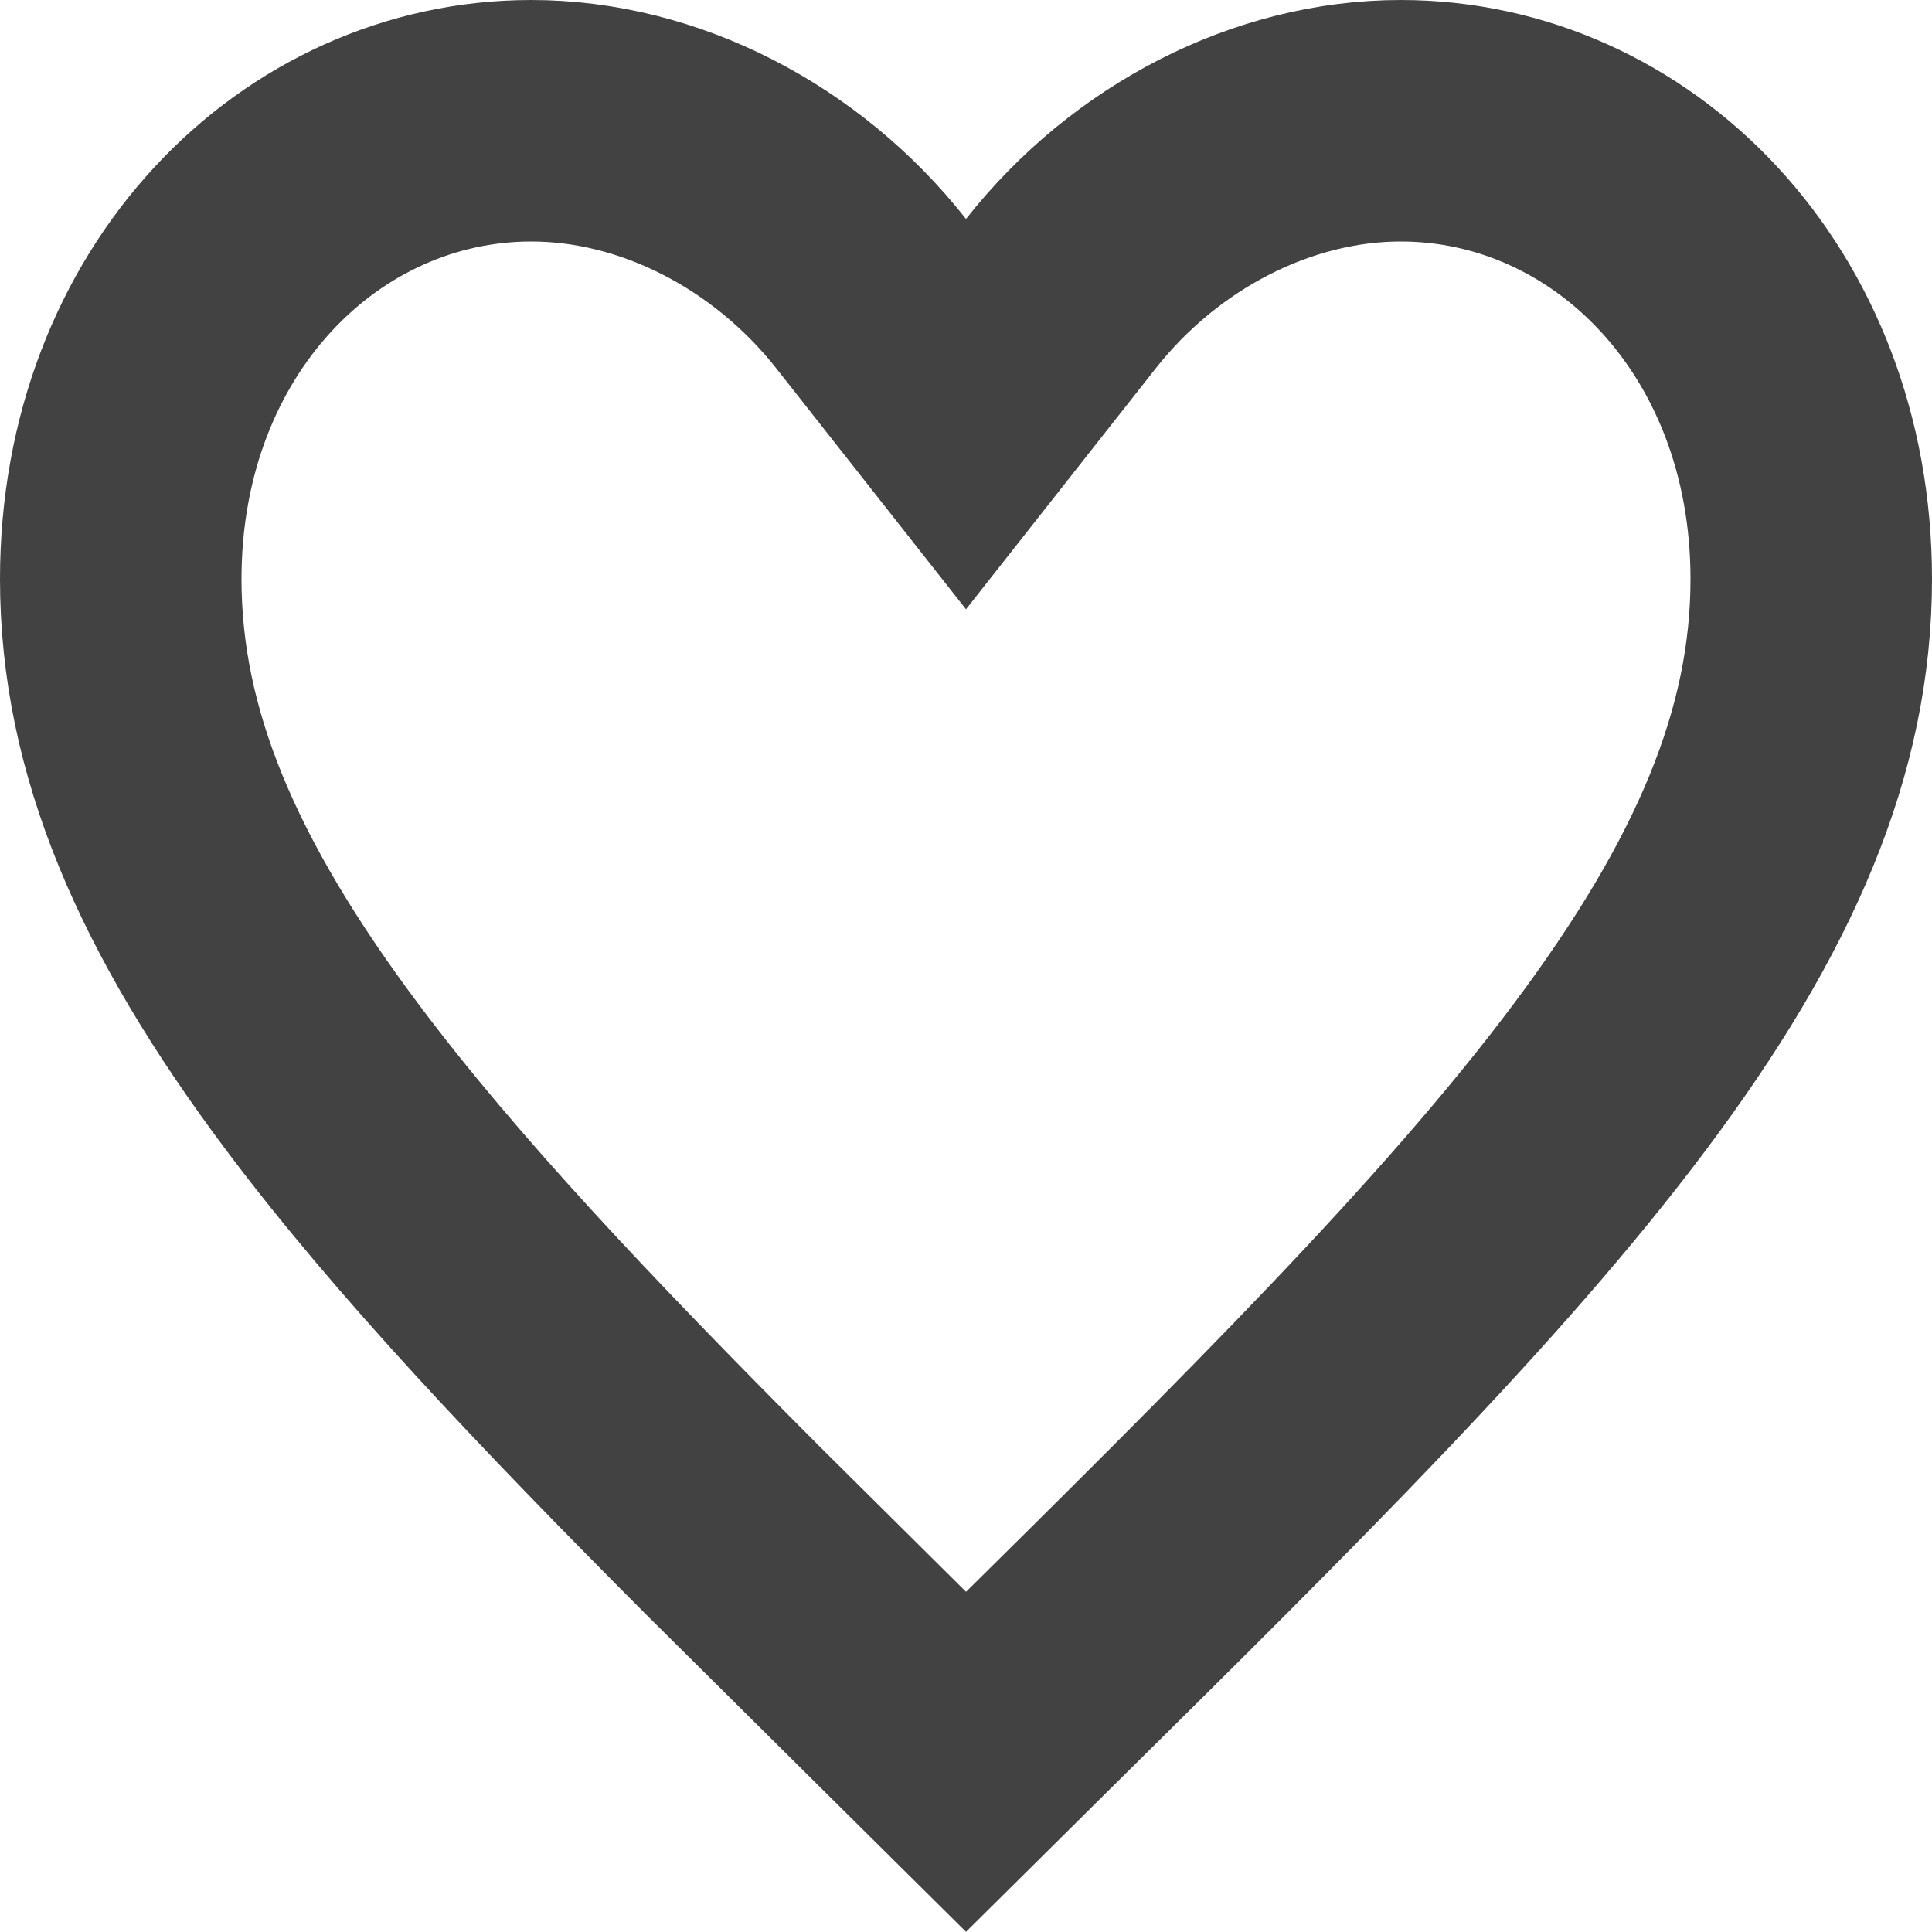 <svg width="20" height="20" viewBox="0 0 20 20" fill="none" xmlns="http://www.w3.org/2000/svg">
<path d="M14.5 1.25C16.792 1.25 18.75 3.215 18.75 5.994C18.75 7.672 18.066 9.28 16.656 11.16C15.23 13.062 13.169 15.104 10.571 17.672L10.569 17.674L10 18.238L9.431 17.674L9.429 17.672L7.582 15.839C5.84 14.092 4.413 12.586 3.344 11.16C1.934 9.28 1.25 7.672 1.25 5.994C1.25 3.215 3.208 1.25 5.5 1.25C6.82 1.25 8.141 1.927 9.018 3.04L10 4.287L10.982 3.04C11.859 1.927 13.18 1.25 14.5 1.25Z" stroke="#424242" stroke-width="2.5"/>
</svg>
